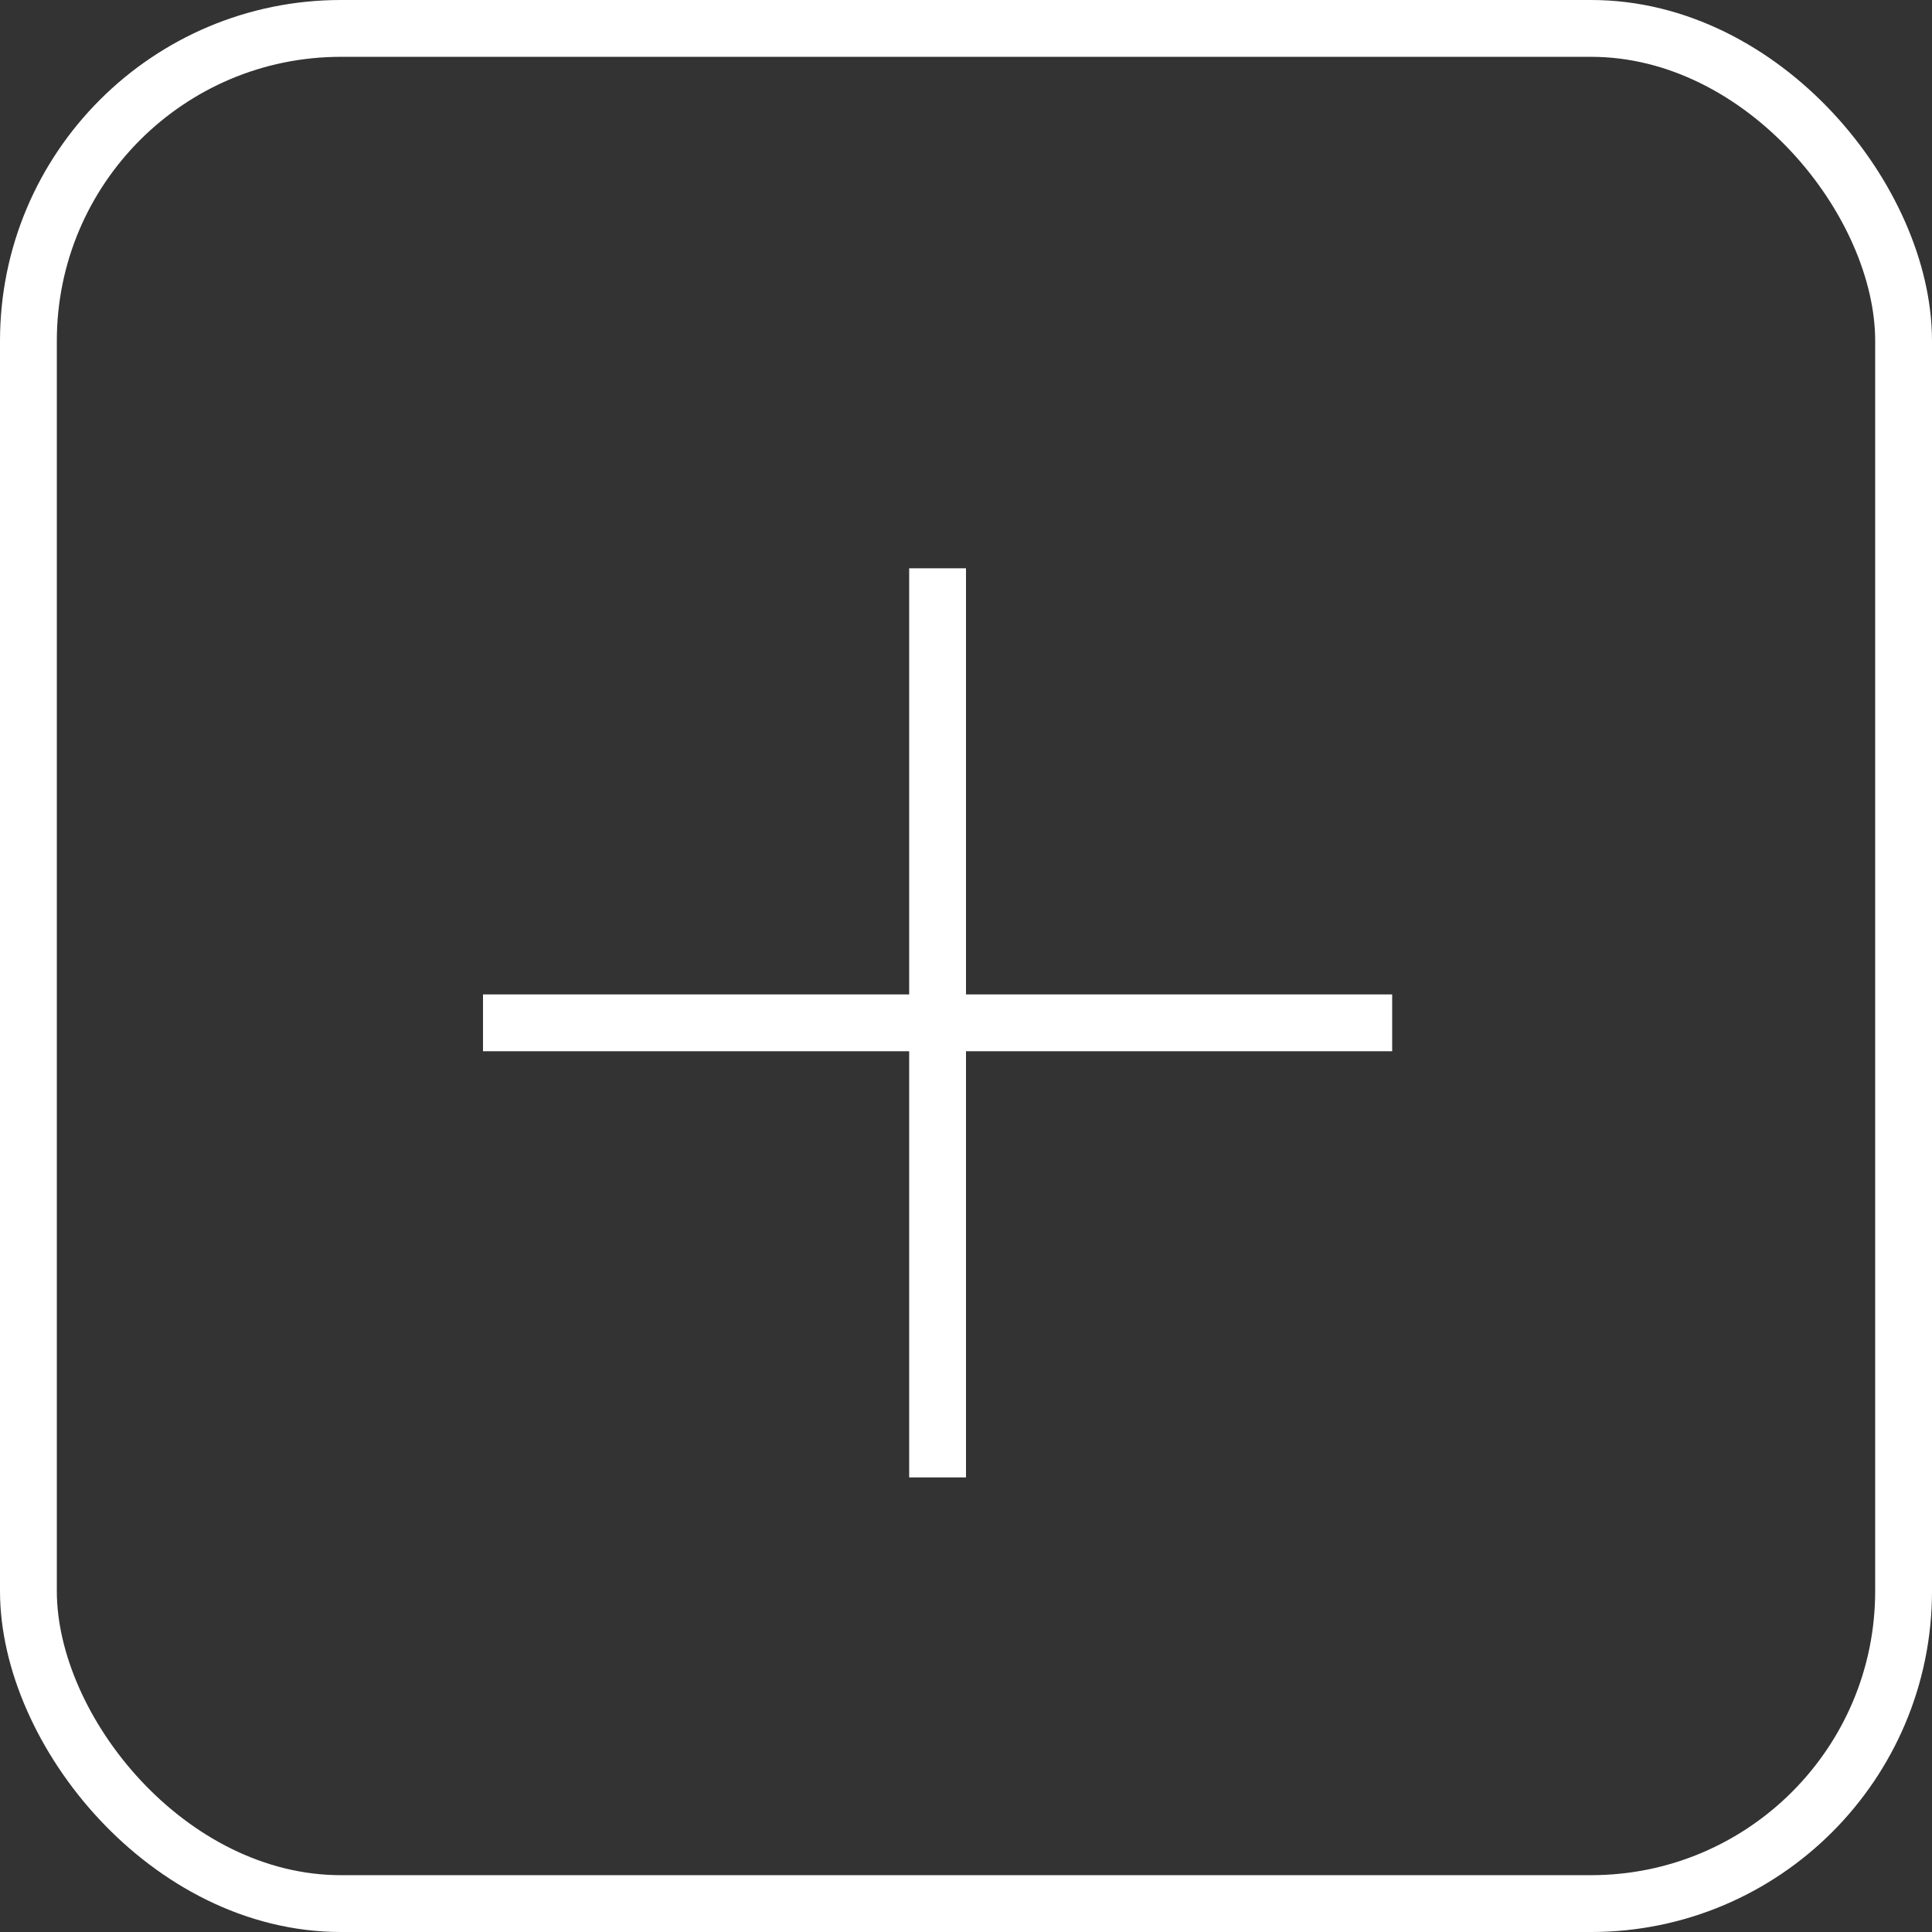 <?xml version="1.0" encoding="UTF-8"?> <svg xmlns="http://www.w3.org/2000/svg" width="34" height="34" viewBox="0 0 34 34" fill="none"><rect x="0" y="0" width="34" height="34" fill="#333333" stroke="none"/><rect x="0.5" y="0.5" width="33" height="33" rx="5.5" stroke="white"></rect><path d="M16.5 10.001V18M16.5 26V18M16.5 18H8.5H24.5" stroke="white"></path></svg> 